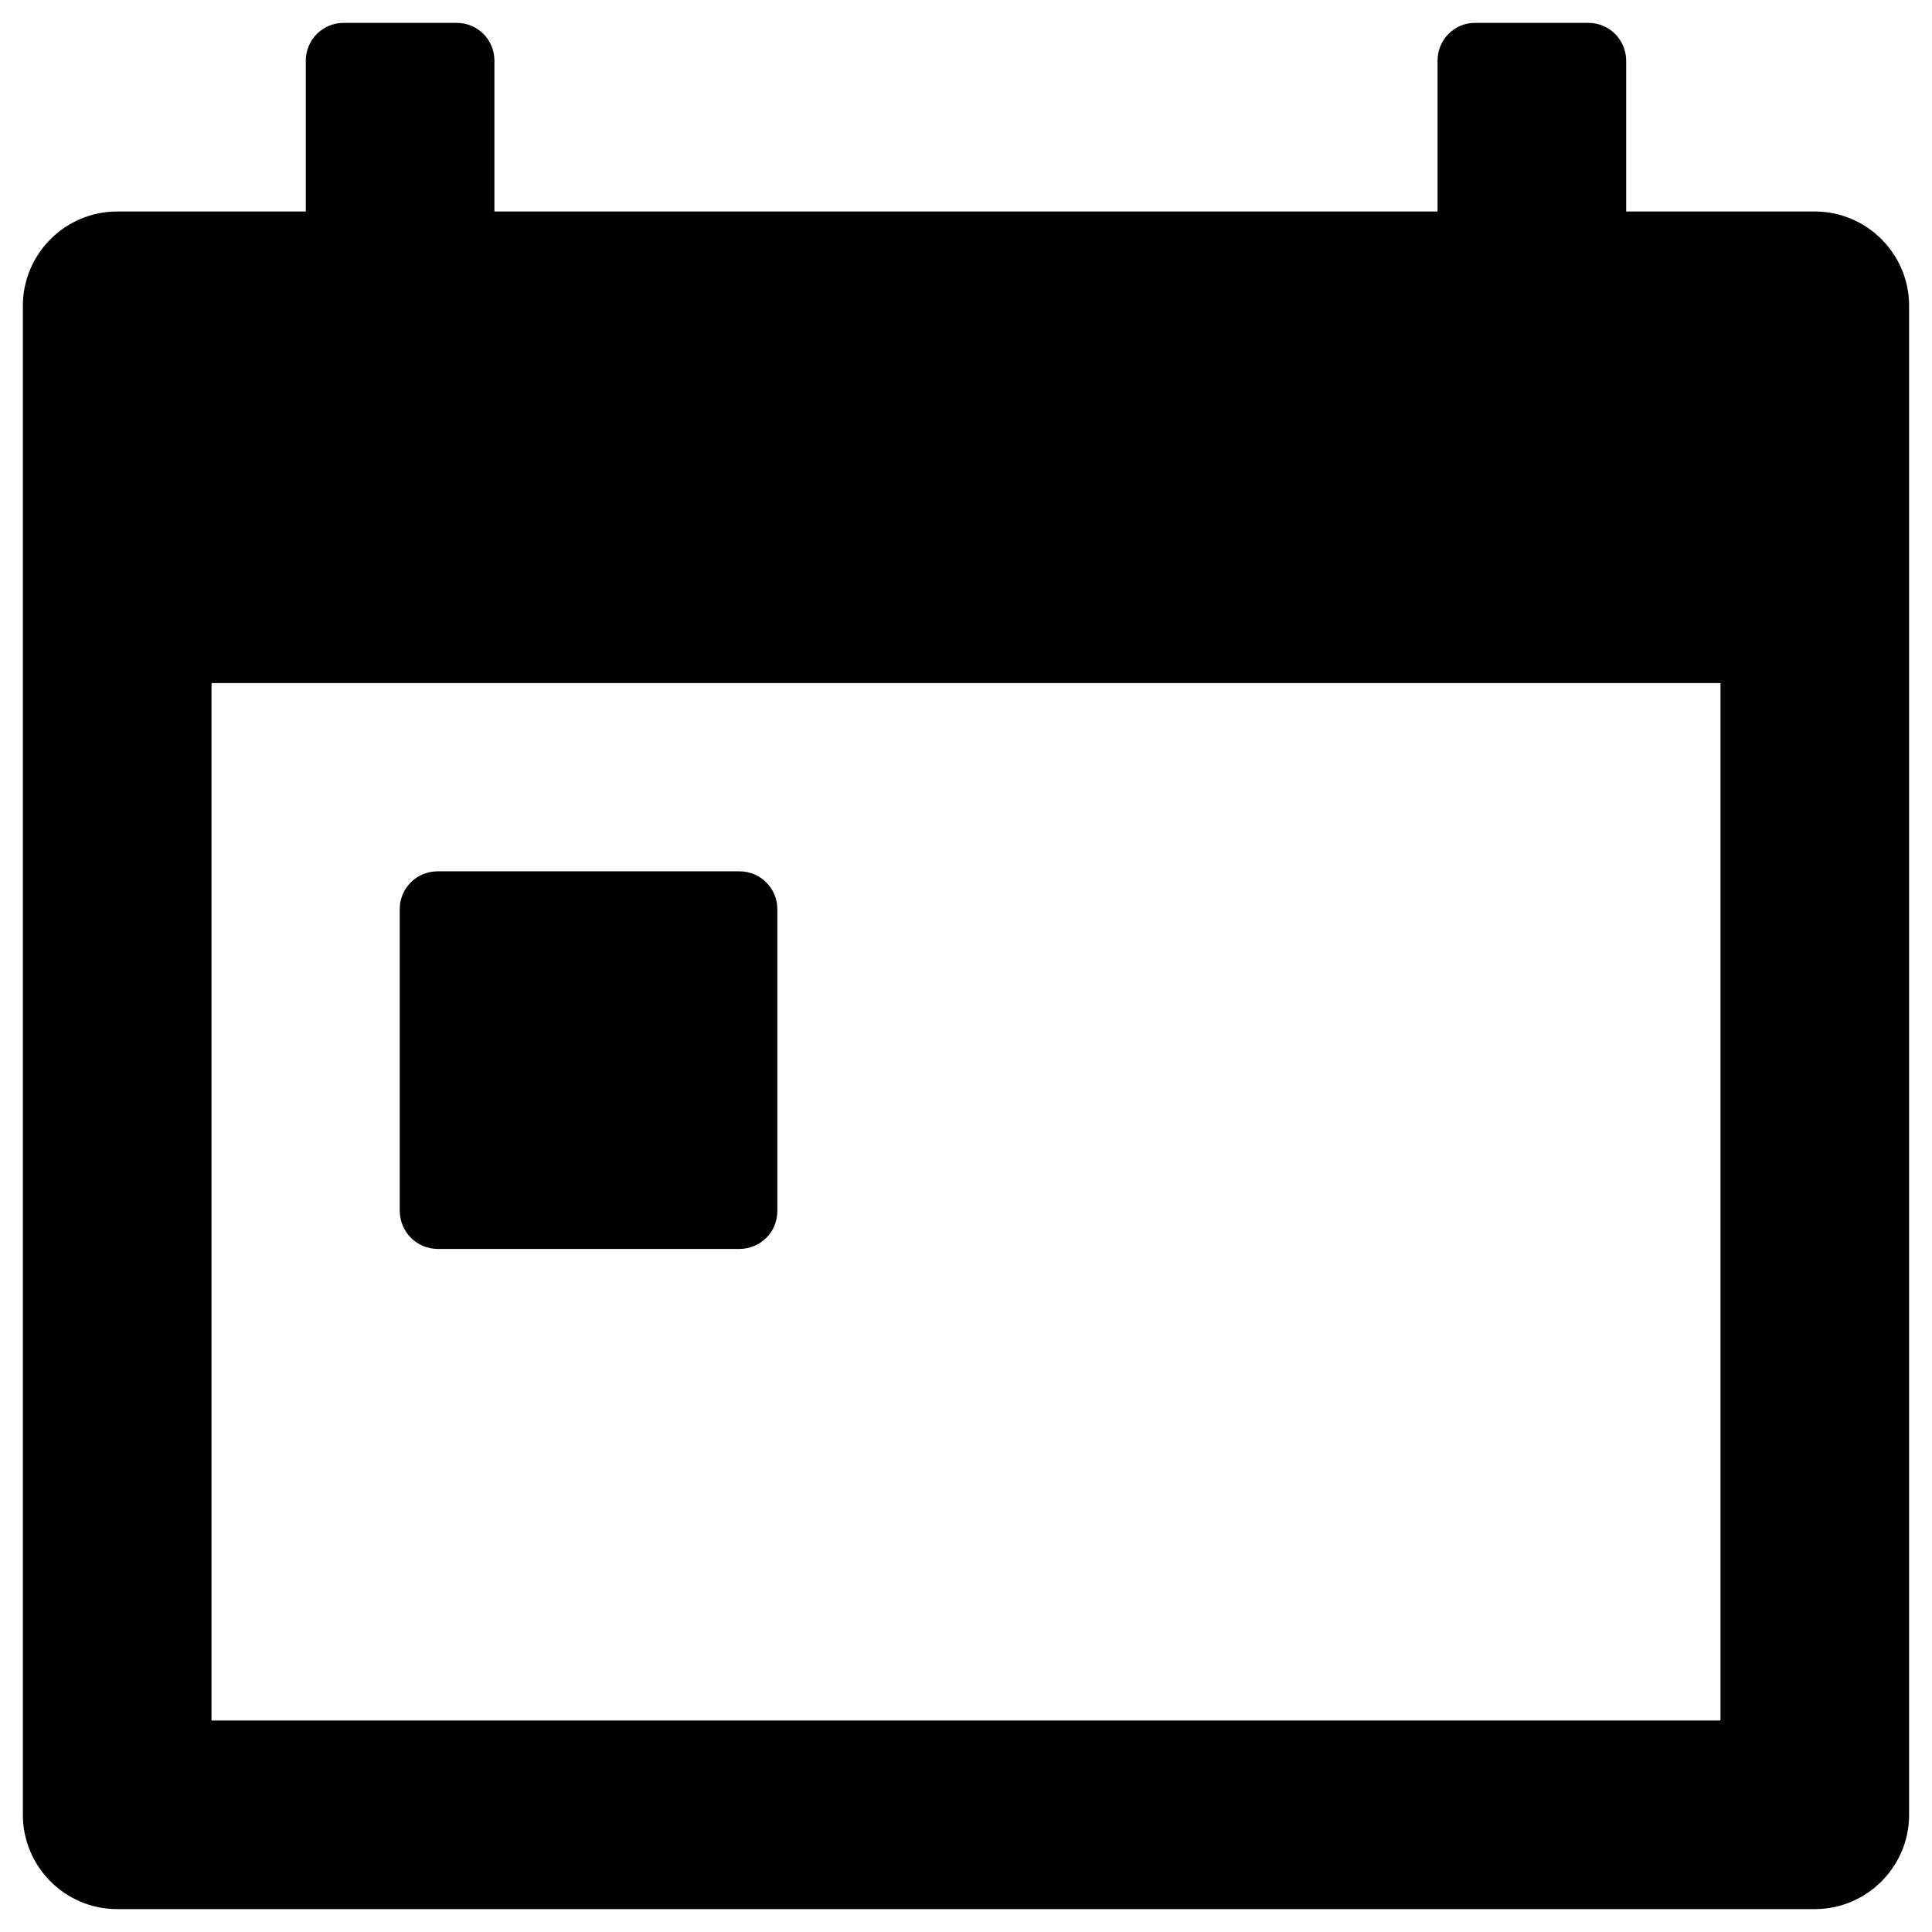 <?xml version="1.0" encoding="UTF-8"?>
<!-- Uploaded to: SVG Repo, www.svgrepo.com, Generator: SVG Repo Mixer Tools -->
<svg fill="#000000" width="800px" height="800px" version="1.1" viewBox="144 144 512 512" xmlns="http://www.w3.org/2000/svg">
 <g>
  <path d="m624.94 200.05h-49.988v-39.953c0-5.512-4.43-10.035-10.035-10.035h-30.012c-5.512 0-9.938 4.426-9.938 10.035v39.949l-249.94 0.004v-39.953c0-5.609-4.43-10.035-10.039-10.035h-29.914c-5.512 0-10.035 4.43-10.035 10.035v39.949l-49.988 0.004c-13.773 0-24.992 11.215-24.992 24.992v399.9c0 13.777 11.219 24.992 24.992 24.992h449.89c13.777 0 24.992-11.219 24.992-24.992v-399.9c0-13.777-11.215-24.992-24.992-24.992zm-24.992 399.9h-399.9v-274.93h399.9z"/>
  <path d="m260.07 474.98h79.898c5.512 0 10.035-4.43 10.035-10.035v-80c0-5.512-4.43-10.035-10.035-10.035h-80c-5.512 0-10.035 4.43-10.035 10.035v79.996c0.098 5.609 4.527 10.039 10.137 10.039z"/>
 </g>
</svg>